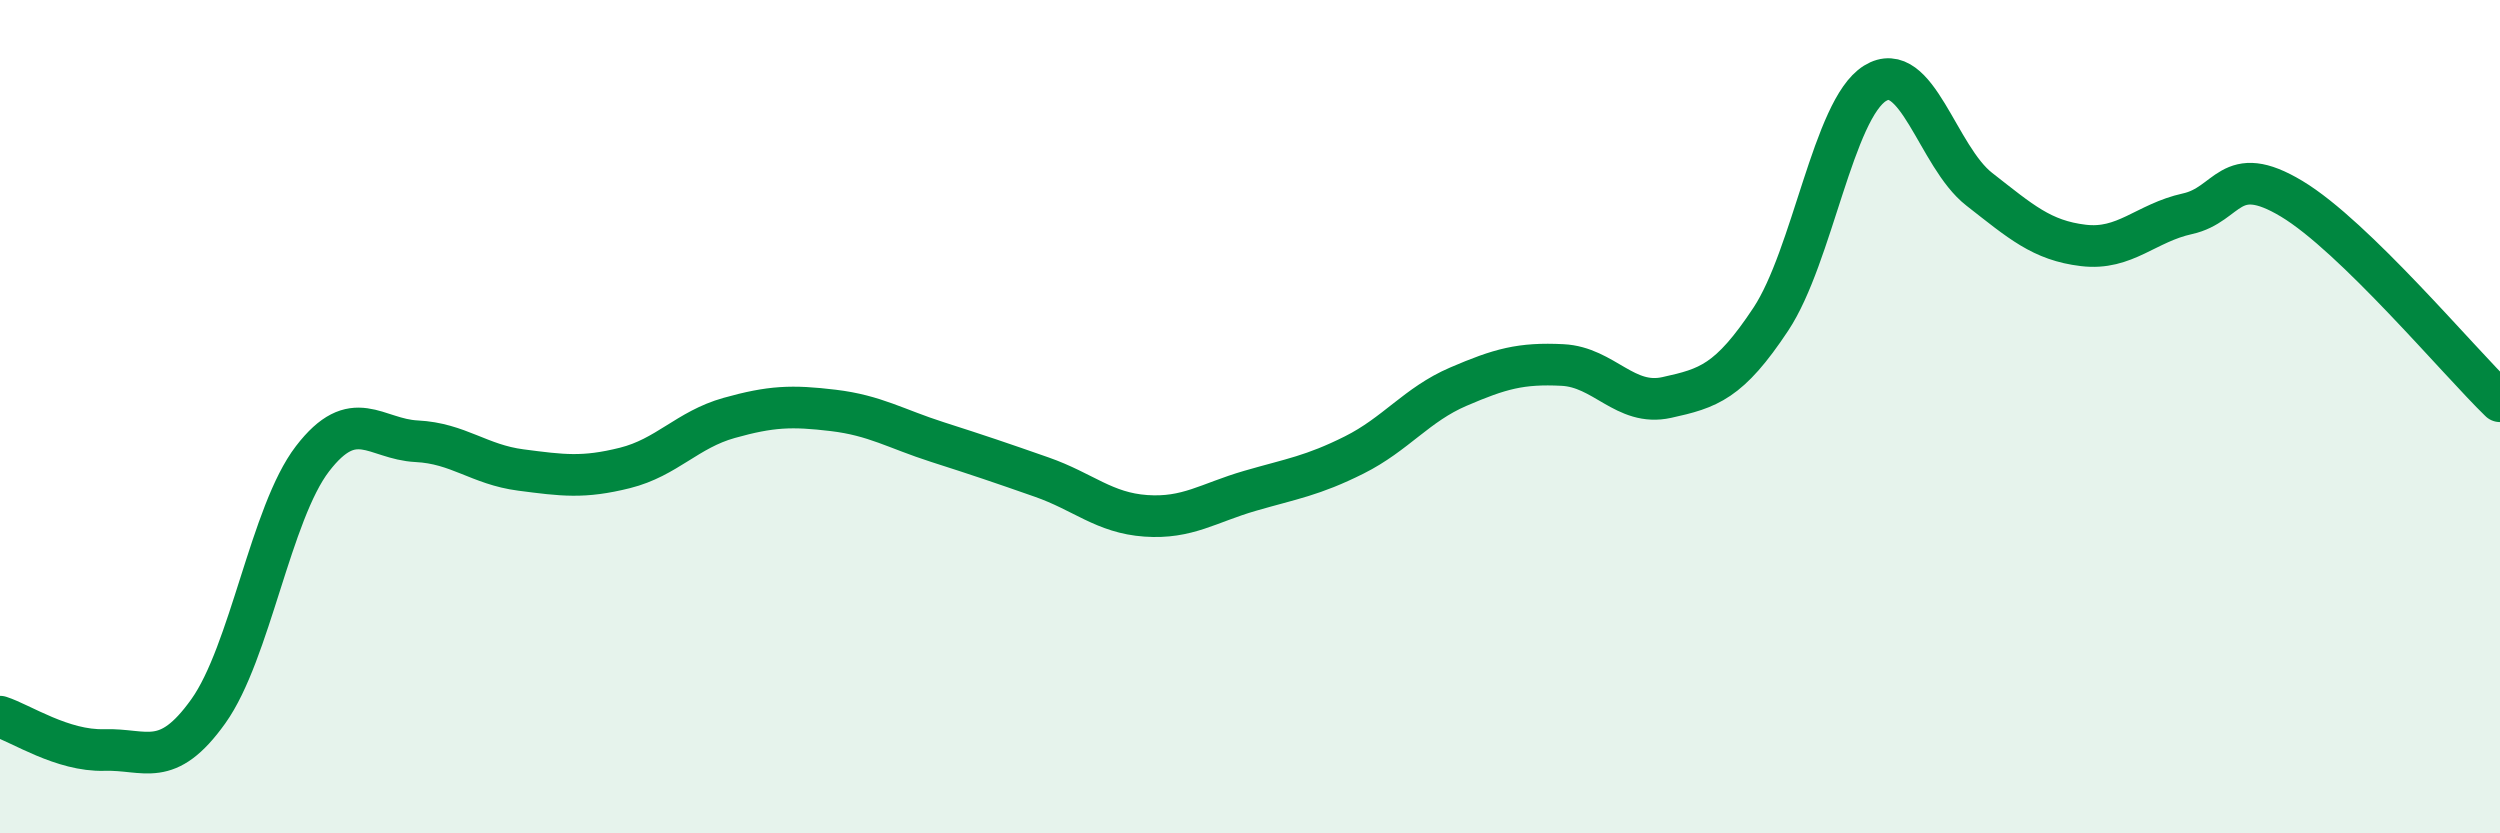 
    <svg width="60" height="20" viewBox="0 0 60 20" xmlns="http://www.w3.org/2000/svg">
      <path
        d="M 0,17.2 C 0.5,17.36 1.5,18.03 2.5,18 C 3.5,17.97 4,18.47 5,17.07 C 6,15.67 6.5,12.31 7.5,11.01 C 8.5,9.71 9,10.54 10,10.59 C 11,10.64 11.5,11.15 12.5,11.28 C 13.5,11.41 14,11.48 15,11.23 C 16,10.98 16.5,10.31 17.5,10.03 C 18.5,9.75 19,9.73 20,9.85 C 21,9.97 21.5,10.29 22.5,10.61 C 23.5,10.93 24,11.1 25,11.45 C 26,11.8 26.5,12.31 27.5,12.38 C 28.5,12.45 29,12.07 30,11.78 C 31,11.49 31.5,11.42 32.5,10.92 C 33.5,10.42 34,9.71 35,9.28 C 36,8.85 36.5,8.71 37.5,8.76 C 38.5,8.81 39,9.76 40,9.54 C 41,9.32 41.5,9.17 42.5,7.66 C 43.5,6.15 44,2.62 45,2 C 46,1.38 46.5,3.76 47.5,4.54 C 48.5,5.32 49,5.77 50,5.89 C 51,6.01 51.5,5.35 52.5,5.13 C 53.5,4.91 53.5,3.87 55,4.77 C 56.5,5.67 59,8.66 60,9.63L60 20L0 20Z"
        fill="#008740"
        opacity="0.1"
        stroke-linecap="round"
        stroke-linejoin="round"
      />
      <path
        d="M 0,17.2 C 0.5,17.36 1.5,18.03 2.5,18 C 3.5,17.97 4,18.47 5,17.07 C 6,15.67 6.5,12.31 7.5,11.01 C 8.5,9.71 9,10.54 10,10.59 C 11,10.64 11.5,11.15 12.5,11.28 C 13.5,11.41 14,11.48 15,11.23 C 16,10.98 16.5,10.31 17.5,10.03 C 18.5,9.75 19,9.73 20,9.85 C 21,9.97 21.5,10.29 22.5,10.61 C 23.5,10.93 24,11.1 25,11.45 C 26,11.8 26.5,12.31 27.5,12.38 C 28.5,12.45 29,12.07 30,11.78 C 31,11.49 31.5,11.42 32.5,10.92 C 33.5,10.42 34,9.71 35,9.28 C 36,8.85 36.5,8.71 37.5,8.76 C 38.5,8.81 39,9.76 40,9.54 C 41,9.32 41.5,9.17 42.5,7.66 C 43.5,6.15 44,2.62 45,2 C 46,1.38 46.5,3.76 47.5,4.54 C 48.5,5.32 49,5.77 50,5.89 C 51,6.01 51.5,5.35 52.5,5.13 C 53.5,4.91 53.5,3.87 55,4.77 C 56.5,5.67 59,8.66 60,9.63"
        stroke="#008740"
        stroke-width="1"
        fill="none"
        stroke-linecap="round"
        stroke-linejoin="round"
      />
    </svg>
  
